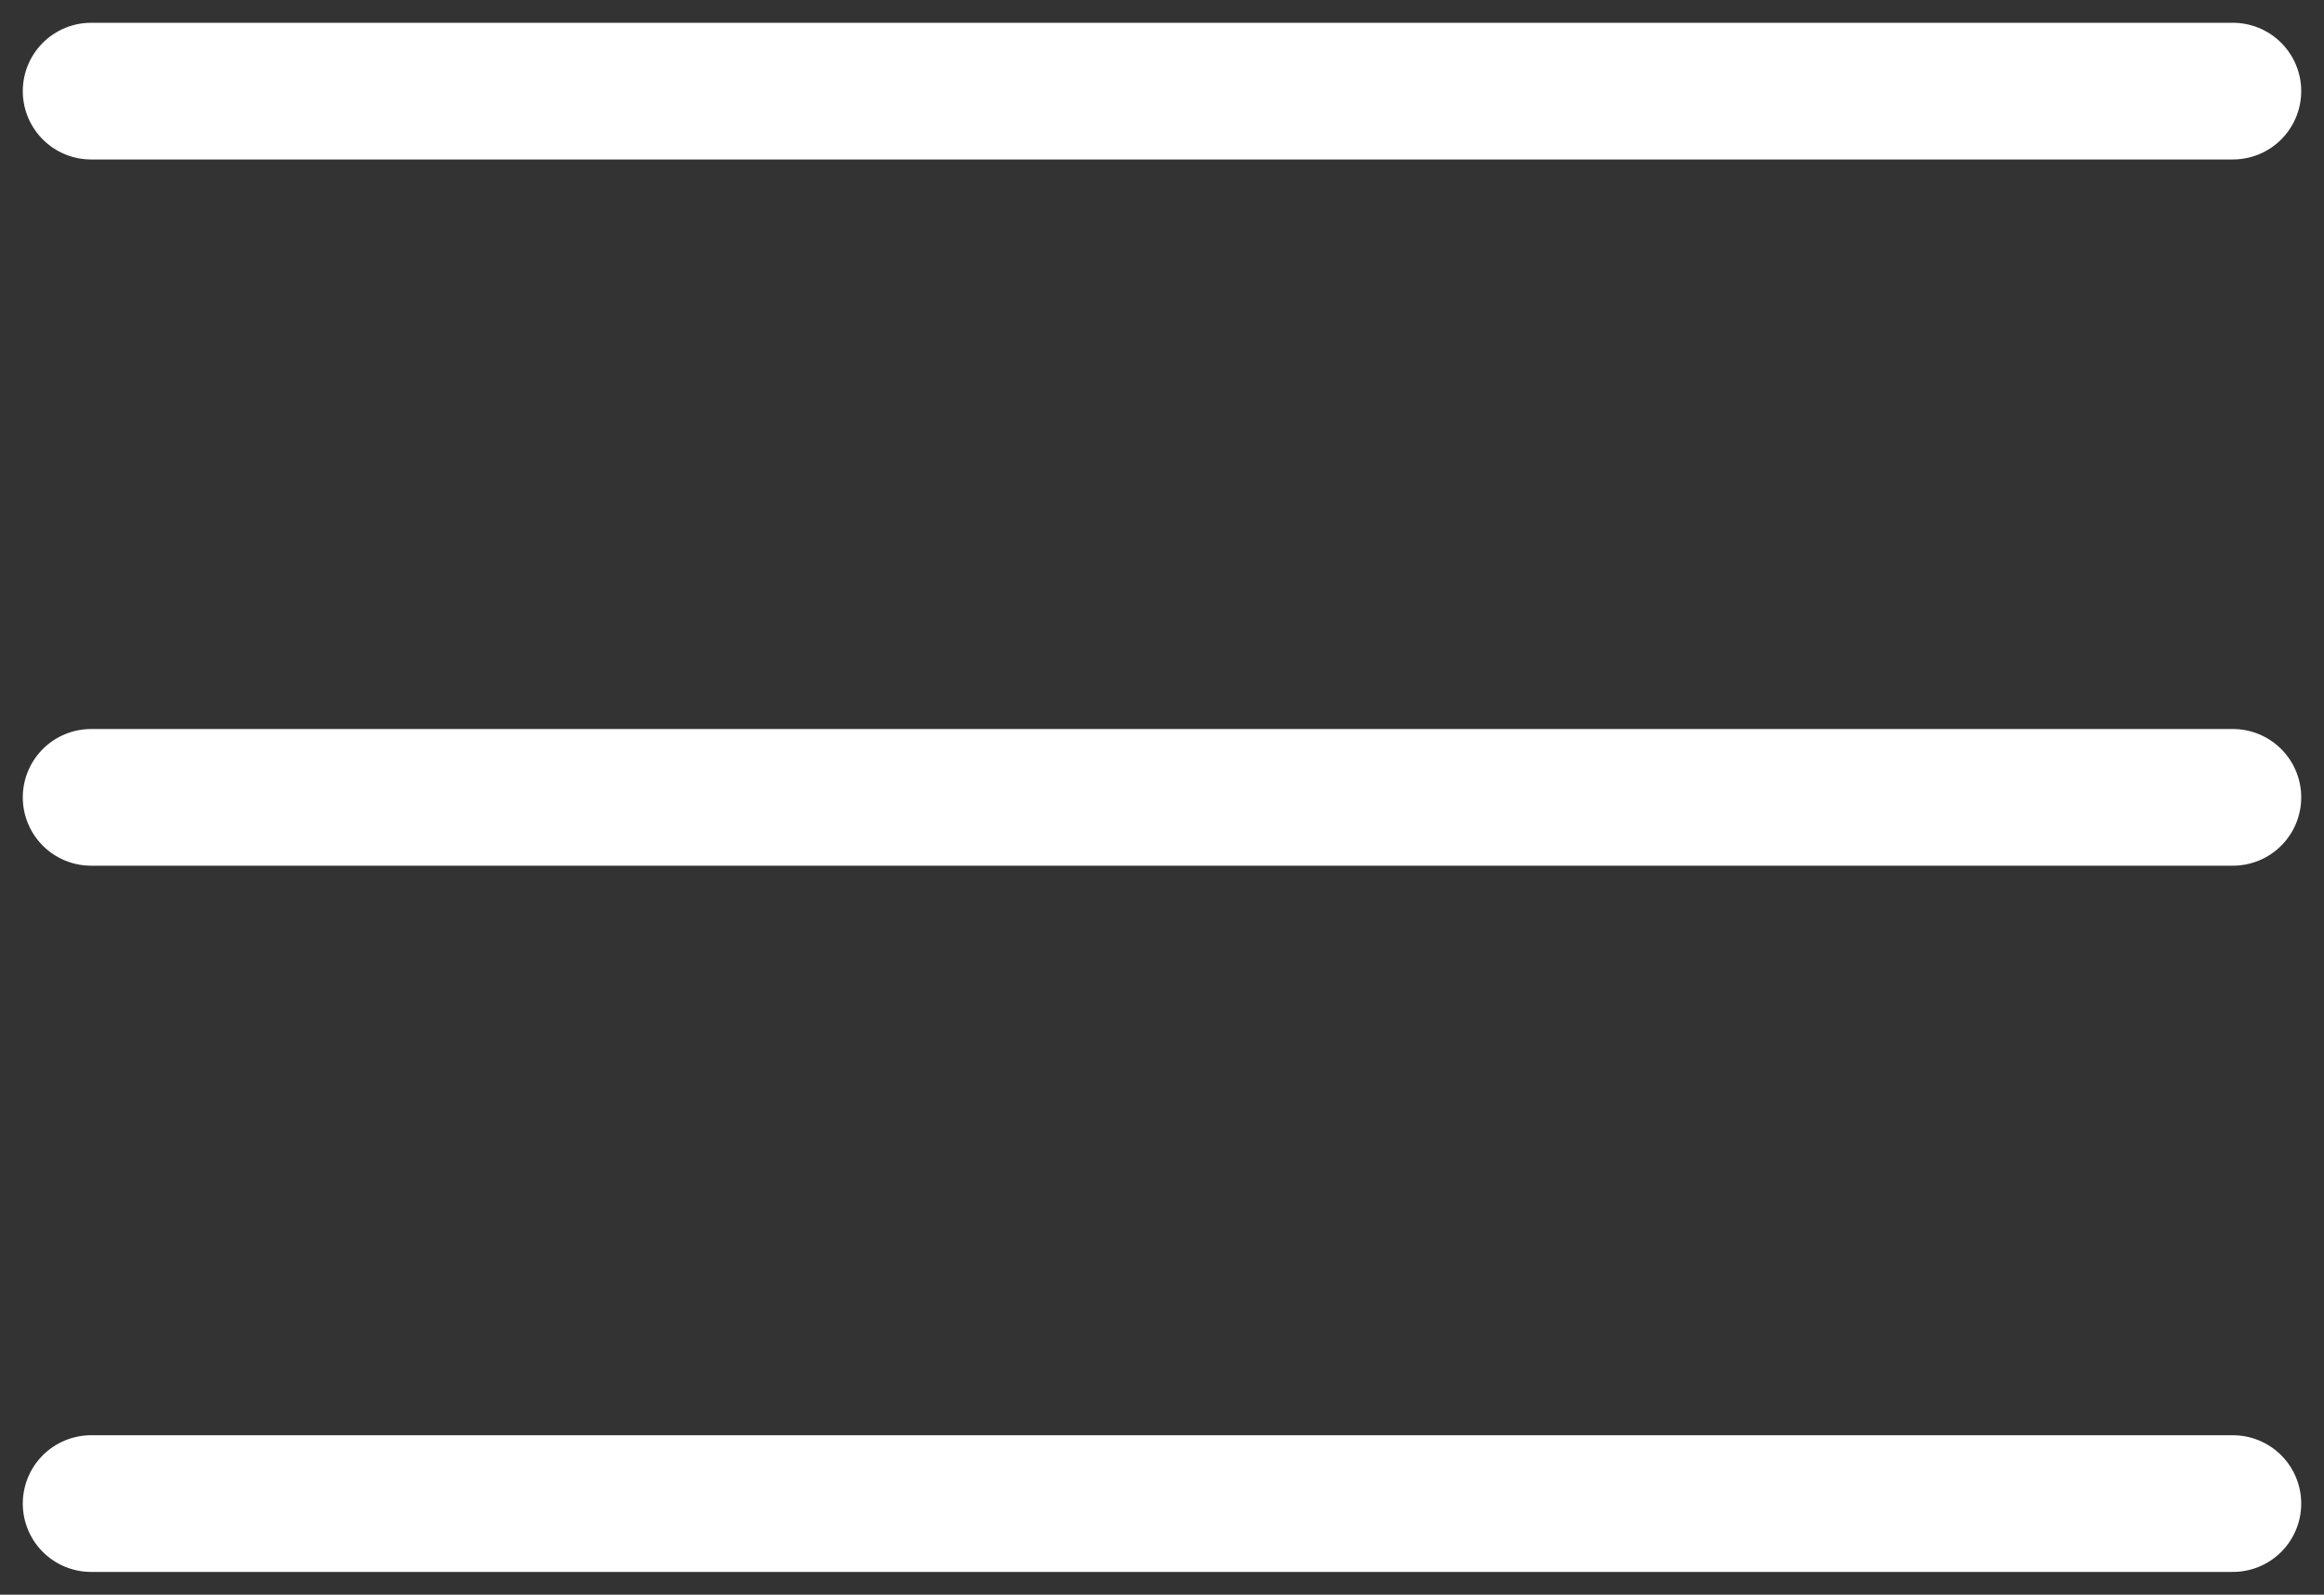 <svg xmlns="http://www.w3.org/2000/svg" width="51" height="35" viewBox="0 0 51 35" fill="none"><rect x="0" y="0" width="51" height="35" fill="#333333" stroke="none"/><path d="M2 2H49M2 17.5H49M2 33H49" stroke="white" stroke-width="3" stroke-linecap="round" stroke-linejoin="round"></path></svg>